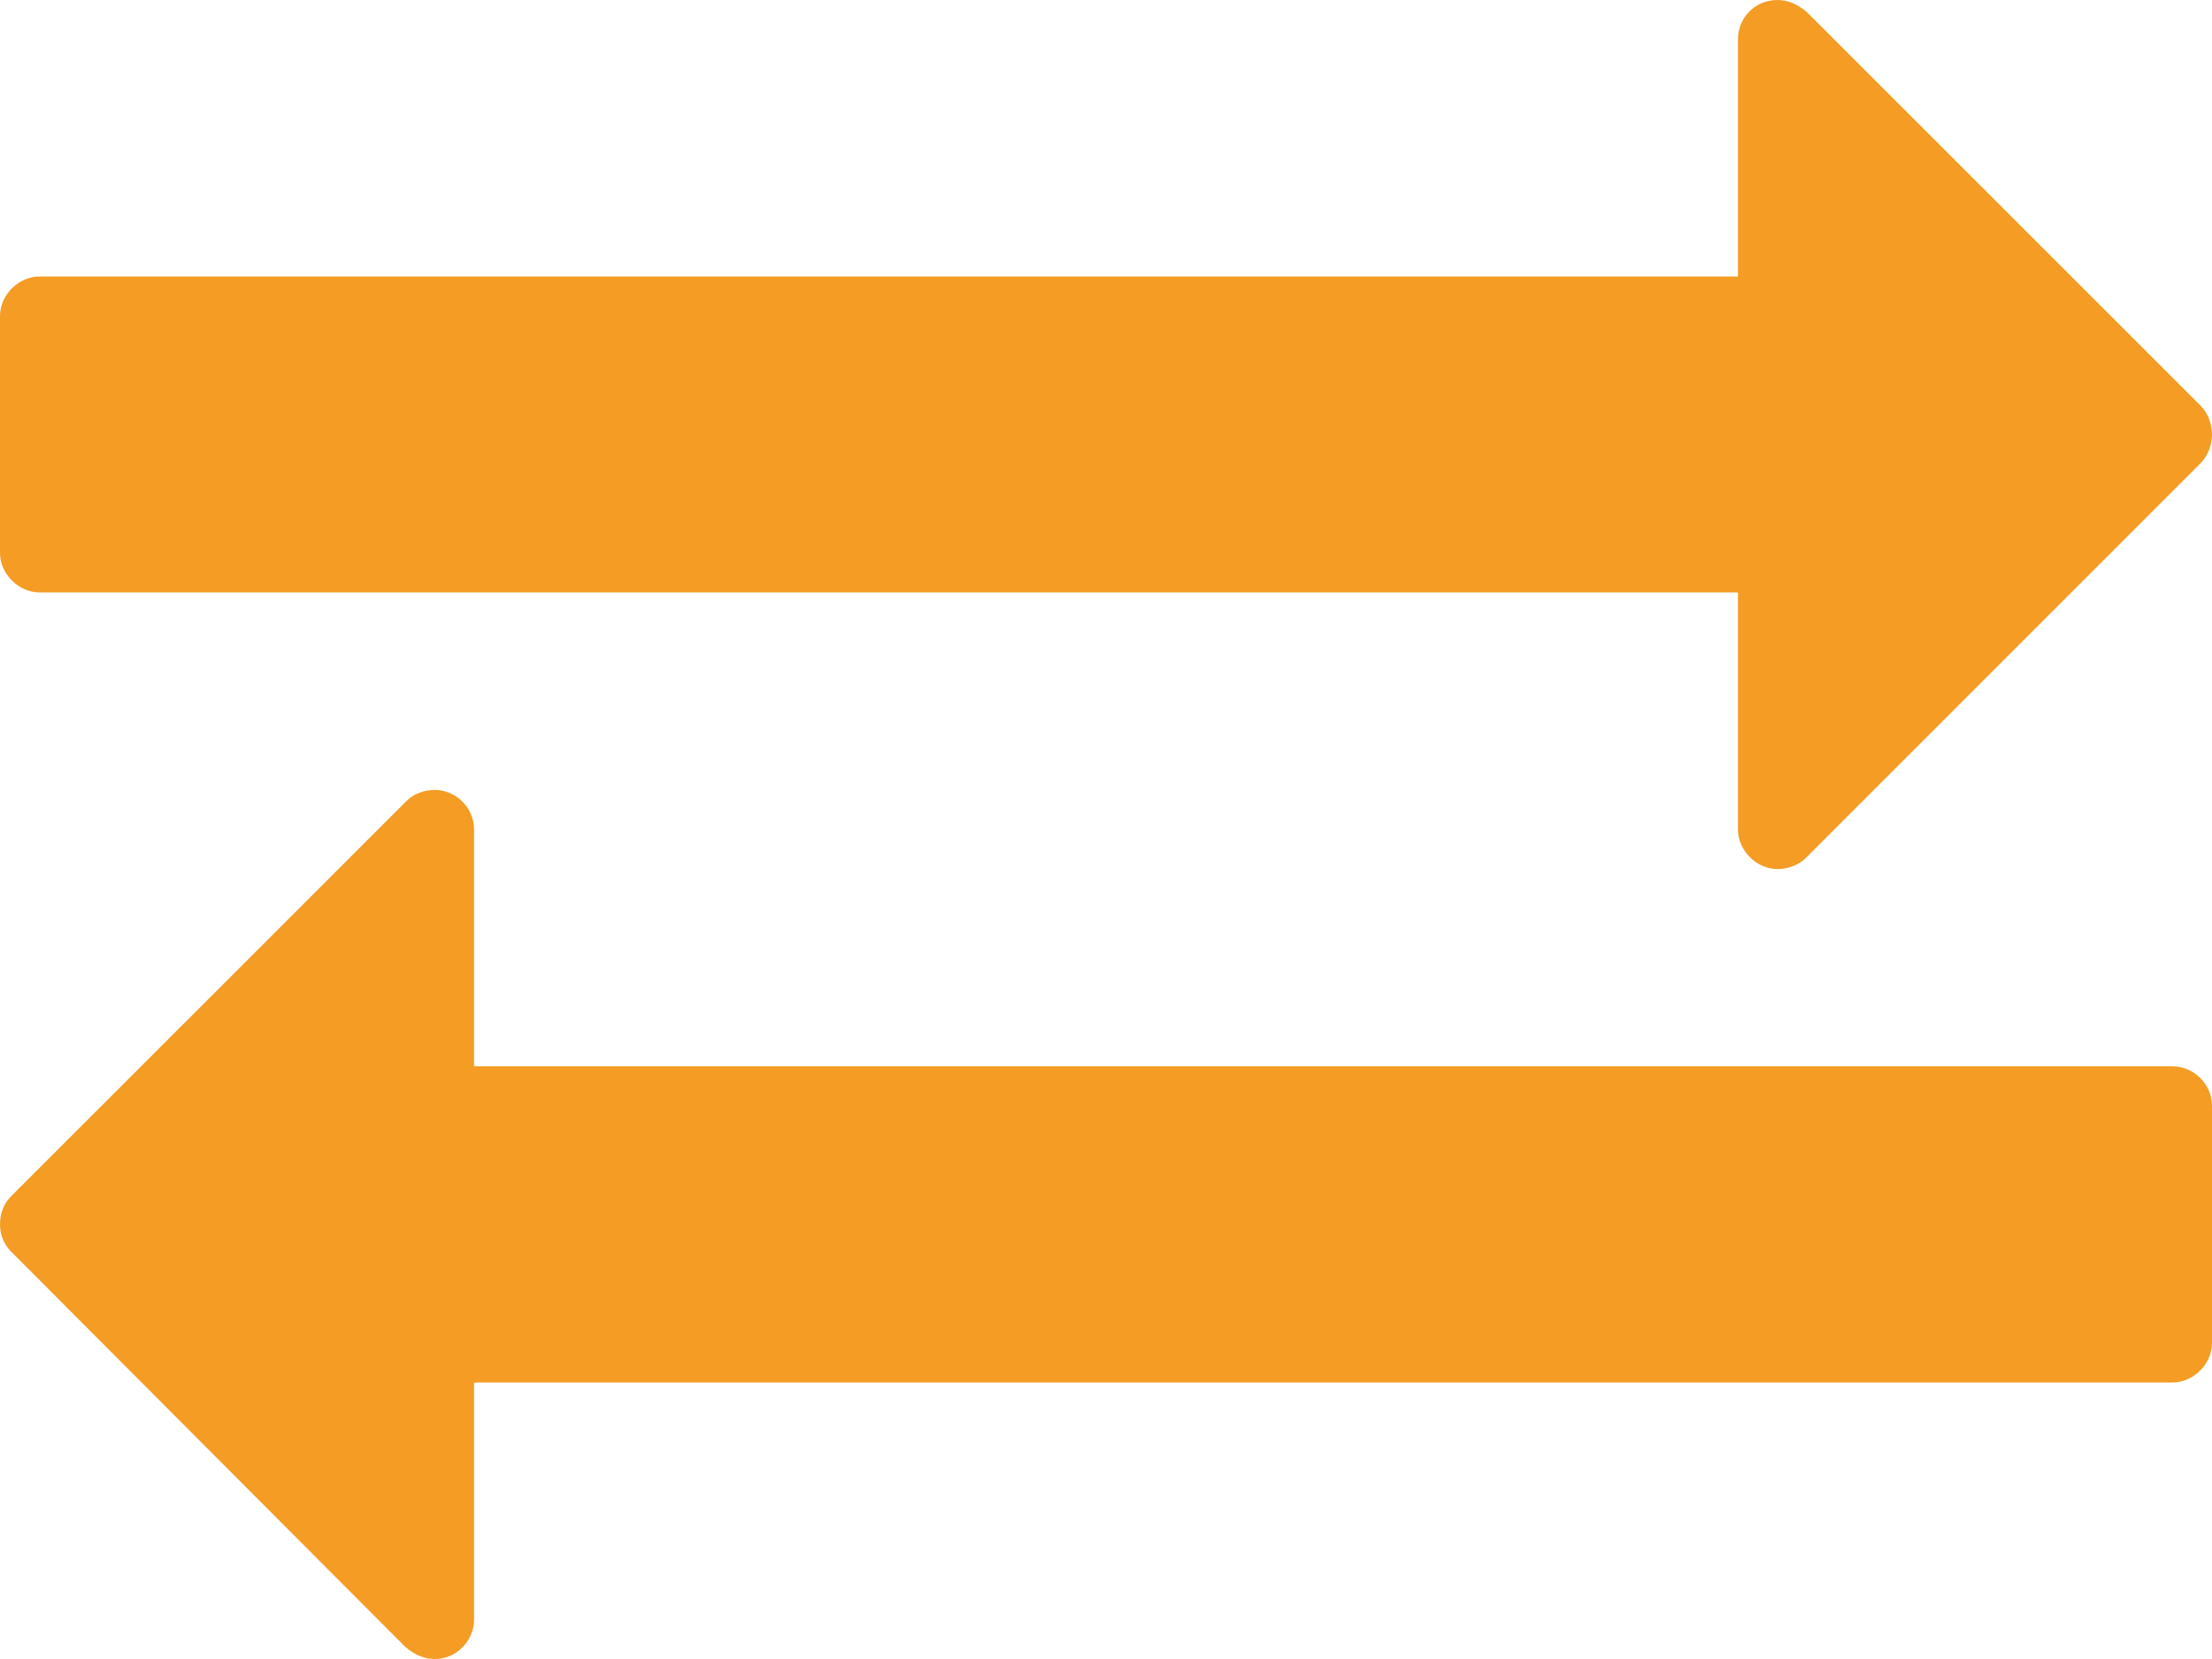 <?xml version="1.0" encoding="utf-8"?>
<!-- Generator: Adobe Illustrator 16.0.0, SVG Export Plug-In . SVG Version: 6.00 Build 0)  -->
<!DOCTYPE svg PUBLIC "-//W3C//DTD SVG 1.1//EN" "http://www.w3.org/Graphics/SVG/1.1/DTD/svg11.dtd">
<svg version="1.1" id="Ebene_1" xmlns="http://www.w3.org/2000/svg" xmlns:xlink="http://www.w3.org/1999/xlink" x="0px" y="0px"
	 width="16px" height="12px" viewBox="0 0 16 12" enable-background="new 0 0 16 12" xml:space="preserve">
<g>
	<path fill="#F49C24" d="M16,3.143c0-0.072-0.027-0.152-0.08-0.206l-2.849-2.848C13.009,0.036,12.938,0,12.857,0
		c-0.16,0-0.286,0.125-0.286,0.286V2H0.286C0.134,2,0,2.133,0,2.286v1.713c0,0.152,0.134,0.286,0.286,0.286h12.285V6
		c0,0.151,0.134,0.286,0.286,0.286c0.072,0,0.152-0.027,0.206-0.081l2.857-2.857C15.973,3.294,16,3.213,16,3.143 M16,8
		c0-0.161-0.134-0.287-0.286-0.287H3.429V6c0-0.161-0.134-0.286-0.285-0.286c-0.072,0-0.152,0.026-0.205,0.081L0.081,8.652
		C0.027,8.705,0,8.777,0,8.857C0,8.929,0.027,9,0.081,9.054l2.848,2.856C2.991,11.964,3.063,12,3.144,12
		c0.161,0,0.285-0.134,0.285-0.286V10h12.285C15.866,10,16,9.866,16,9.714V8z"/>
</g>
</svg>
